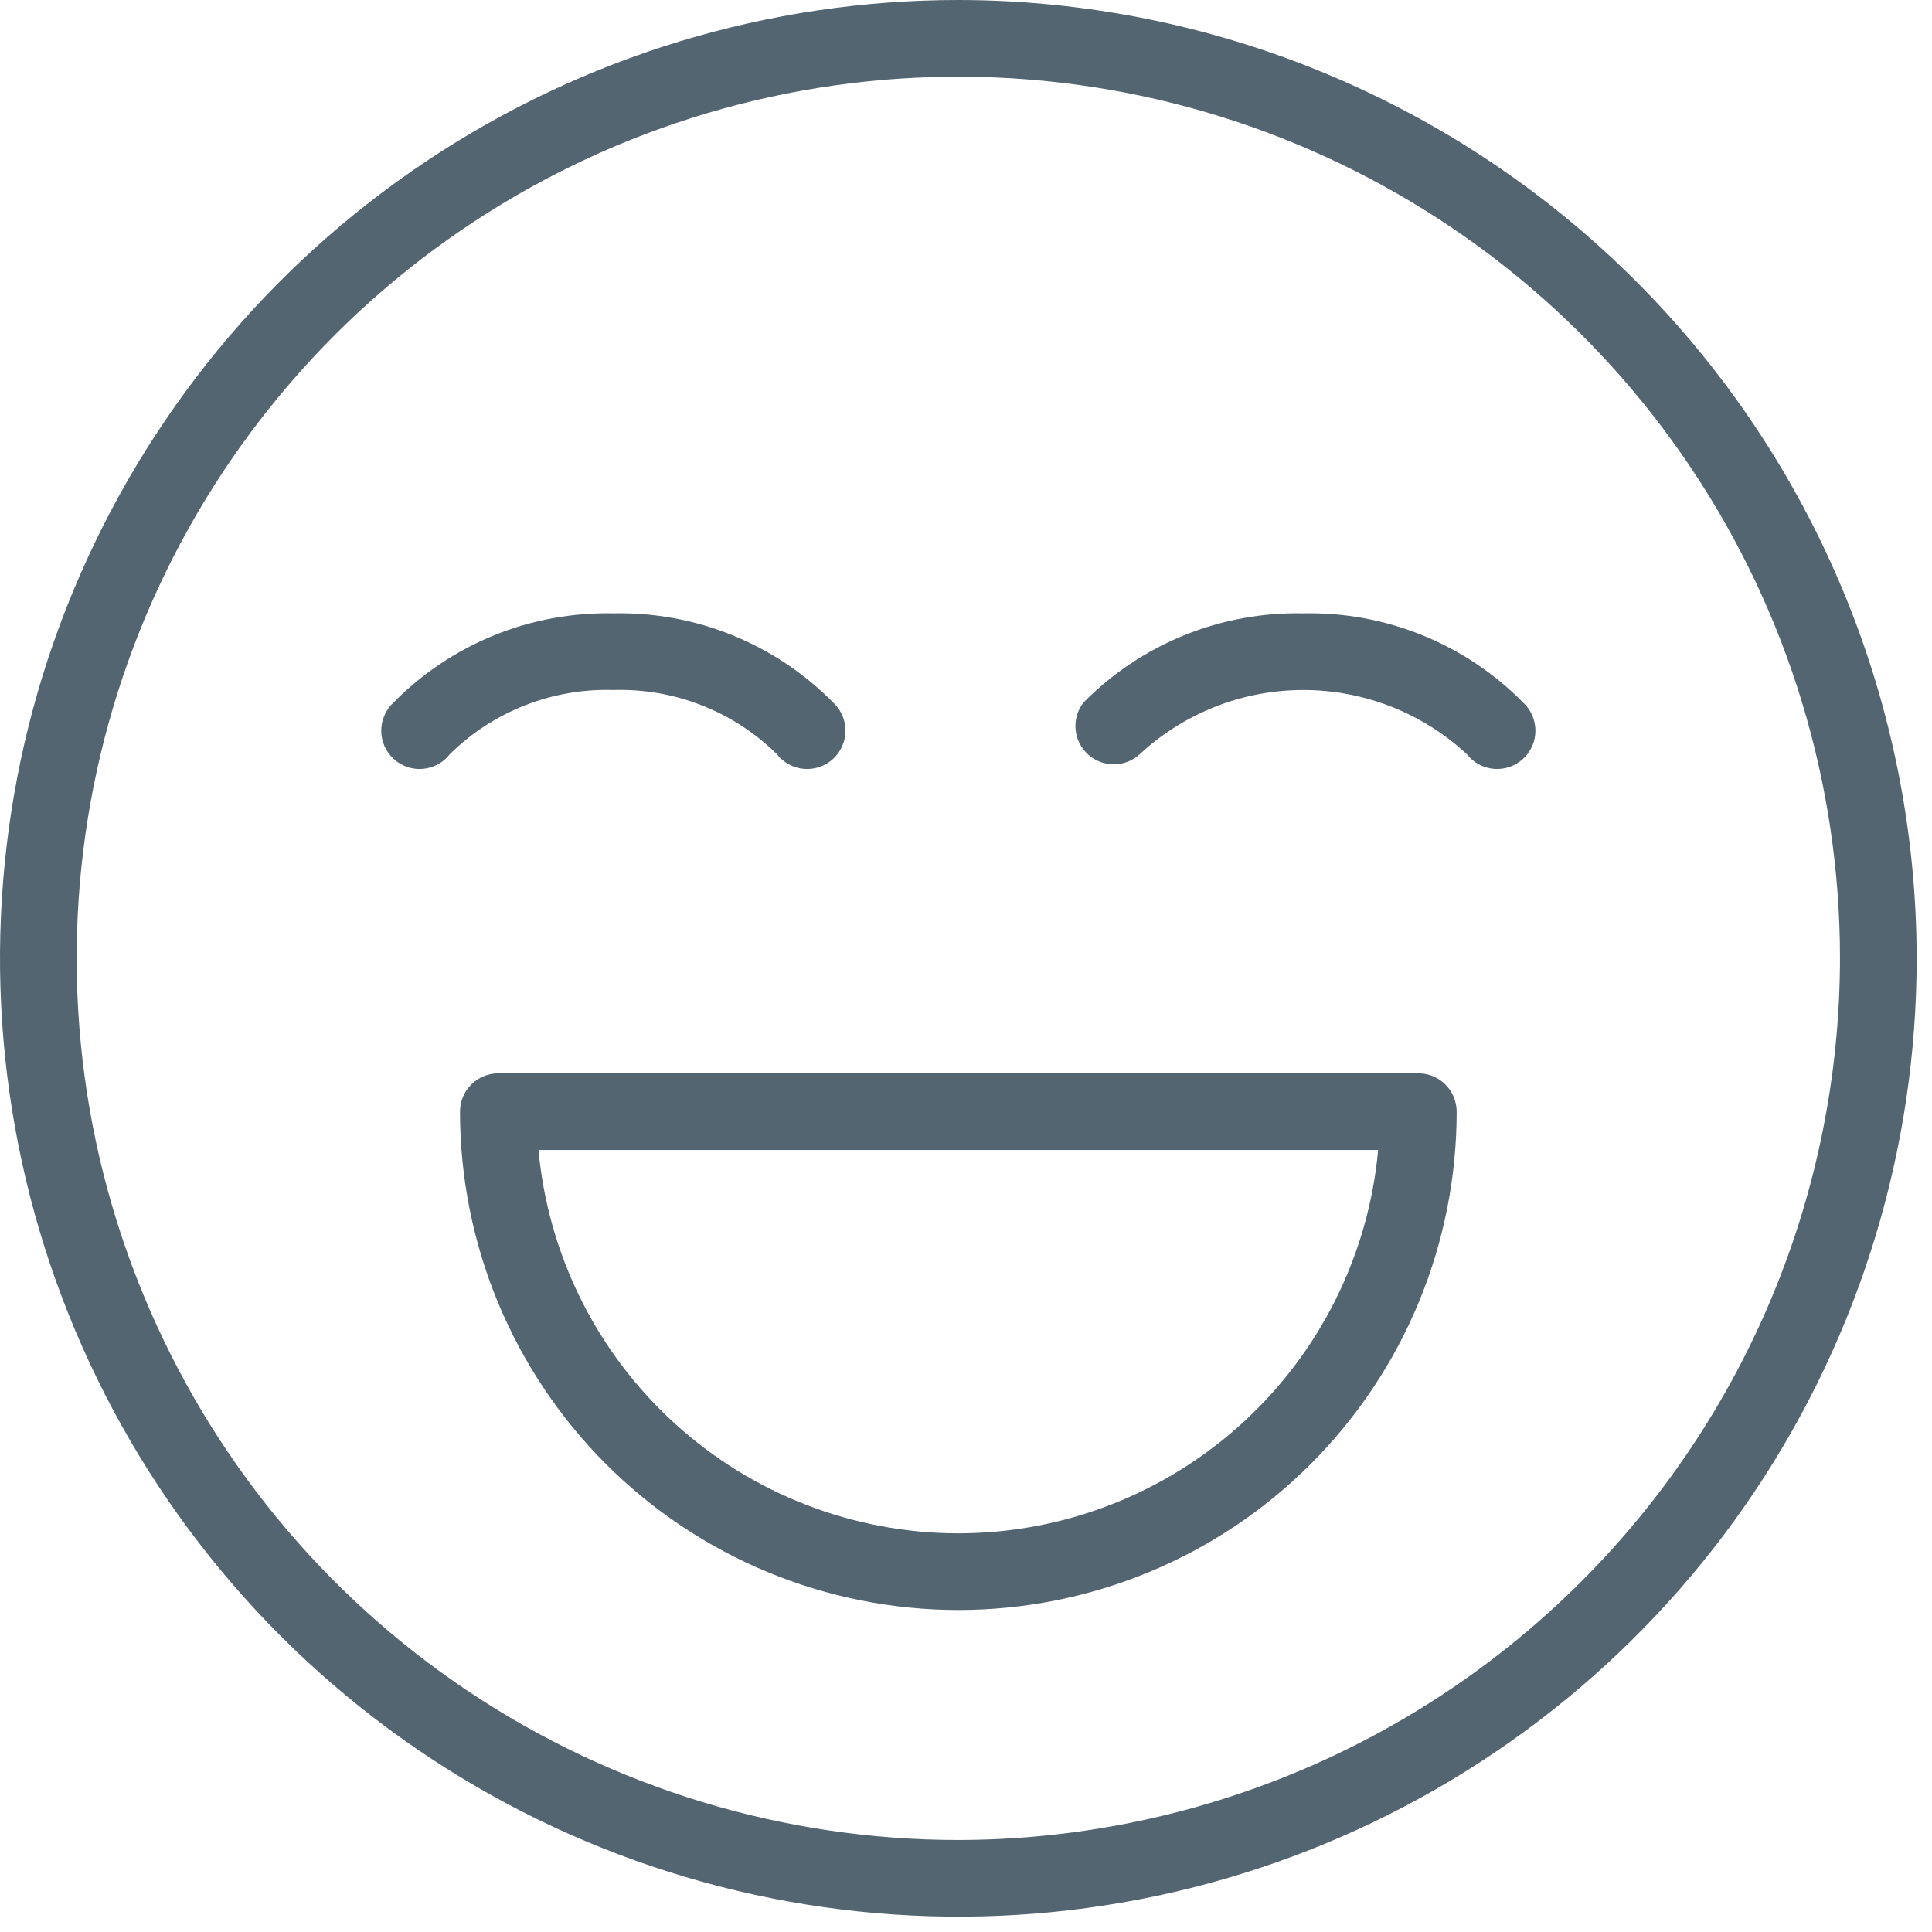 <svg width="63" height="63" viewBox="0 0 63 63" fill="none" xmlns="http://www.w3.org/2000/svg">
<path d="M31.25 0C25.07 3.16428e-07 19.028 1.833 13.889 5.266C8.751 8.699 4.745 13.579 2.38 19.289C0.014 24.998 -0.605 31.281 0.6 37.343C1.805 43.404 4.78 48.973 9.149 53.344C13.519 57.714 19.086 60.691 25.147 61.898C31.209 63.105 37.492 62.488 43.202 60.124C48.912 57.76 53.794 53.757 57.229 48.619C60.664 43.481 62.498 37.44 62.5 31.26C62.495 22.973 59.201 15.026 53.342 9.165C47.483 3.304 39.537 0.008 31.25 0ZM31.25 60C25.563 60 20.005 58.314 15.276 55.154C10.548 51.995 6.863 47.504 4.688 42.25C2.512 36.996 1.943 31.215 3.053 25.637C4.163 20.06 6.902 14.938 10.924 10.917C14.946 6.897 20.07 4.159 25.647 3.051C31.225 1.943 37.006 2.514 42.259 4.691C47.512 6.869 52.002 10.555 55.16 15.285C58.318 20.014 60.002 25.573 60 31.26C59.987 38.88 56.953 46.184 51.564 51.571C46.175 56.958 38.87 59.989 31.25 60Z" fill="#536570"/>
<path d="M46.25 35H16.25C15.918 35 15.601 35.132 15.366 35.366C15.132 35.6 15 35.919 15 36.25C15 40.56 16.712 44.693 19.759 47.74C22.807 50.788 26.94 52.5 31.25 52.5C35.56 52.5 39.693 50.788 42.74 47.74C45.788 44.693 47.5 40.56 47.5 36.25C47.5 35.919 47.368 35.6 47.134 35.366C46.9 35.132 46.581 35 46.25 35ZM31.25 50C27.821 49.997 24.516 48.714 21.984 46.401C19.452 44.089 17.874 40.915 17.56 37.5H44.94C44.626 40.915 43.048 44.089 40.516 46.401C37.984 48.714 34.679 49.997 31.25 50Z" fill="#536570"/>
<path d="M42.499 20C41.169 19.972 39.847 20.215 38.614 20.715C37.381 21.216 36.263 21.963 35.329 22.91C35.137 23.159 35.046 23.47 35.073 23.783C35.1 24.095 35.244 24.386 35.475 24.598C35.707 24.809 36.01 24.926 36.324 24.925C36.638 24.923 36.939 24.804 37.169 24.59C38.619 23.247 40.523 22.5 42.499 22.5C44.476 22.5 46.38 23.247 47.829 24.59C47.935 24.727 48.068 24.84 48.219 24.923C48.371 25.006 48.538 25.056 48.71 25.071C48.883 25.086 49.056 25.065 49.22 25.01C49.383 24.954 49.534 24.866 49.661 24.749C49.789 24.633 49.891 24.491 49.961 24.333C50.031 24.175 50.068 24.004 50.068 23.831C50.069 23.659 50.034 23.488 49.965 23.329C49.897 23.171 49.796 23.028 49.669 22.91C48.735 21.963 47.618 21.216 46.385 20.715C45.152 20.215 43.83 19.972 42.499 20Z" fill="#536570"/>
<path d="M25.331 24.59C25.436 24.727 25.569 24.84 25.721 24.923C25.873 25.006 26.04 25.056 26.212 25.071C26.384 25.086 26.557 25.065 26.721 25.01C26.885 24.954 27.035 24.866 27.163 24.749C27.29 24.633 27.392 24.491 27.462 24.333C27.532 24.175 27.569 24.004 27.57 23.831C27.571 23.659 27.535 23.488 27.467 23.329C27.398 23.171 27.297 23.028 27.171 22.91C26.237 21.963 25.119 21.216 23.886 20.715C22.653 20.215 21.331 19.972 20.001 20C18.67 19.972 17.348 20.215 16.115 20.715C14.882 21.216 13.765 21.963 12.831 22.91C12.704 23.028 12.603 23.171 12.535 23.329C12.466 23.488 12.431 23.659 12.432 23.831C12.432 24.004 12.469 24.175 12.539 24.333C12.609 24.491 12.711 24.633 12.839 24.749C12.966 24.866 13.117 24.954 13.28 25.01C13.444 25.065 13.617 25.086 13.79 25.071C13.962 25.056 14.129 25.006 14.281 24.923C14.432 24.84 14.565 24.727 14.671 24.59C15.371 23.899 16.205 23.358 17.121 22.999C18.038 22.639 19.017 22.47 20.001 22.5C20.984 22.47 21.964 22.639 22.88 22.999C23.796 23.358 24.63 23.899 25.331 24.59Z" fill="#536570"/>
</svg>
